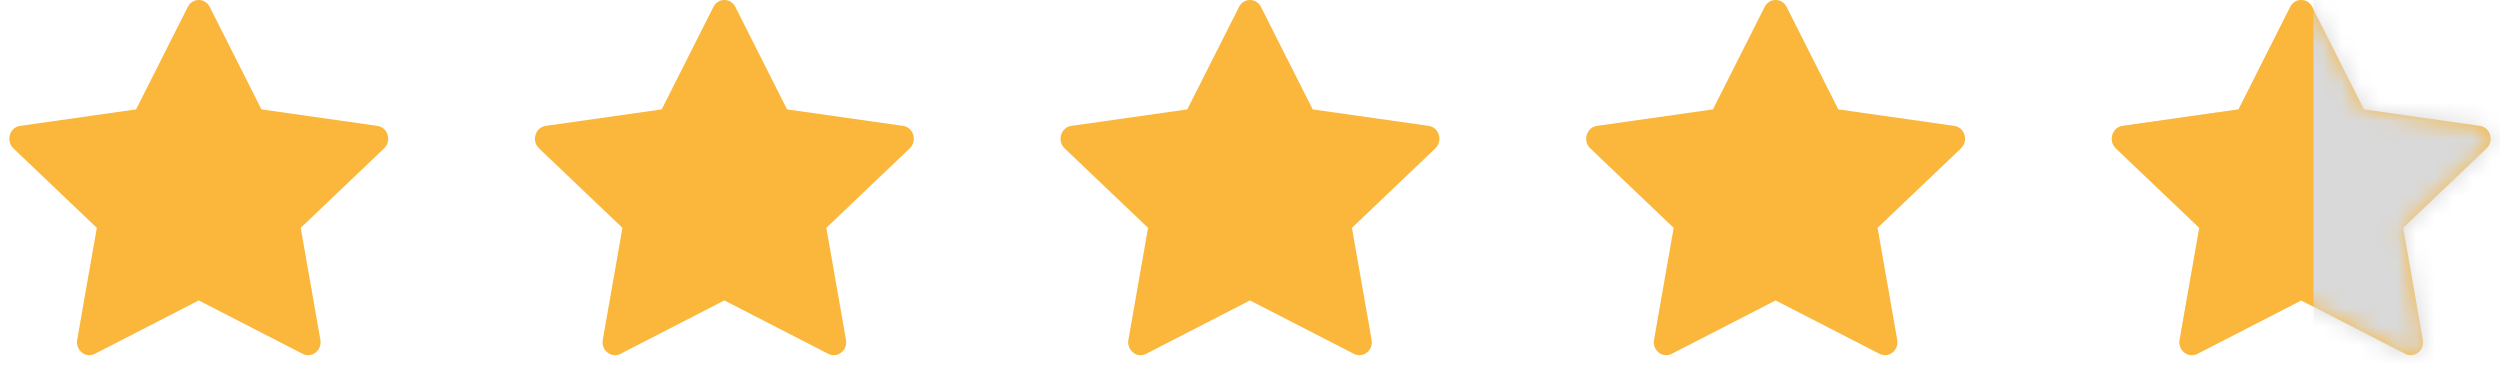 <svg width="134" height="20" viewBox="0 0 134 20" fill="none" xmlns="http://www.w3.org/2000/svg">
<path d="M5.083 18.967C4.593 19.218 4.037 18.778 4.136 18.215L5.189 12.212L0.718 7.952C0.3 7.554 0.517 6.825 1.077 6.747L7.294 5.863L10.066 0.371C10.316 -0.124 10.992 -0.124 11.242 0.371L14.014 5.863L20.231 6.747C20.791 6.825 21.008 7.554 20.589 7.952L16.119 12.212L17.172 18.215C17.271 18.778 16.715 19.218 16.225 18.967L10.652 16.103L5.081 18.967H5.083Z" fill="#FAB73C"/>
<path d="M33.256 18.967C32.766 19.218 32.21 18.778 32.309 18.215L33.362 12.212L28.891 7.952C28.473 7.554 28.69 6.825 29.25 6.747L35.467 5.863L38.239 0.371C38.489 -0.124 39.165 -0.124 39.415 0.371L42.187 5.863L48.404 6.747C48.964 6.825 49.181 7.554 48.762 7.952L44.292 12.212L45.345 18.215C45.444 18.778 44.888 19.218 44.398 18.967L38.825 16.103L33.254 18.967H33.256Z" fill="#FAB73C"/>
<path d="M61.428 18.967C60.938 19.218 60.383 18.778 60.482 18.215L61.535 12.212L57.064 7.952C56.646 7.554 56.863 6.825 57.423 6.747L63.639 5.863L66.412 0.371C66.662 -0.124 67.338 -0.124 67.588 0.371L70.36 5.863L76.577 6.747C77.136 6.825 77.353 7.554 76.935 7.952L72.464 12.212L73.518 18.215C73.617 18.778 73.061 19.218 72.571 18.967L66.998 16.103L61.427 18.967H61.428Z" fill="#FAB73C"/>
<path d="M89.602 18.967C89.112 19.218 88.556 18.778 88.655 18.215L89.709 12.212L85.237 7.952C84.82 7.554 85.037 6.825 85.597 6.747L91.813 5.863L94.585 0.371C94.835 -0.124 95.512 -0.124 95.762 0.371L98.534 5.863L104.751 6.747C105.31 6.825 105.527 7.554 105.109 7.952L100.638 12.212L101.692 18.215C101.791 18.778 101.235 19.218 100.745 18.967L95.172 16.103L89.601 18.967H89.602Z" fill="#FAB73C"/>
<path d="M117.775 18.967C117.285 19.218 116.729 18.778 116.828 18.215L117.882 12.212L113.41 7.952C112.993 7.554 113.21 6.825 113.769 6.747L119.986 5.863L122.758 0.371C123.008 -0.124 123.685 -0.124 123.935 0.371L126.707 5.863L132.923 6.747C133.483 6.825 133.7 7.554 133.281 7.952L128.811 12.212L129.865 18.215C129.964 18.778 129.408 19.218 128.918 18.967L123.345 16.103L117.774 18.967H117.775Z" fill="#FAB73C"/>
<mask id="mask0_892_465" style="mask-type:alpha" maskUnits="userSpaceOnUse" x="113" y="0" width="21" height="20">
<path d="M117.775 18.967C117.285 19.218 116.729 18.778 116.828 18.215L117.882 12.212L113.41 7.952C112.993 7.554 113.21 6.825 113.769 6.747L119.986 5.863L122.758 0.371C123.008 -0.124 123.685 -0.124 123.935 0.371L126.707 5.863L132.923 6.747C133.483 6.825 133.7 7.554 133.281 7.952L128.811 12.212L129.865 18.215C129.964 18.778 129.408 19.218 128.918 18.967L123.345 16.103L117.774 18.967H117.775Z" fill="#FAB73C"/>
</mask>
<g mask="url(#mask0_892_465)">
<path d="M117.775 18.967C117.285 19.218 116.729 18.778 116.828 18.215L117.882 12.212L113.41 7.952C112.993 7.554 113.21 6.825 113.769 6.747L119.986 5.863L122.758 0.371C123.008 -0.124 123.685 -0.124 123.935 0.371L126.707 5.863L132.923 6.747C133.483 6.825 133.7 7.554 133.281 7.952L128.811 12.212L129.865 18.215C129.964 18.778 129.408 19.218 128.918 18.967L123.345 16.103L117.774 18.967H117.775Z" fill="#FAB73C"/>
<rect x="124" y="-2" width="13" height="23" fill="#D9D9D9"/>
</g>
</svg>
